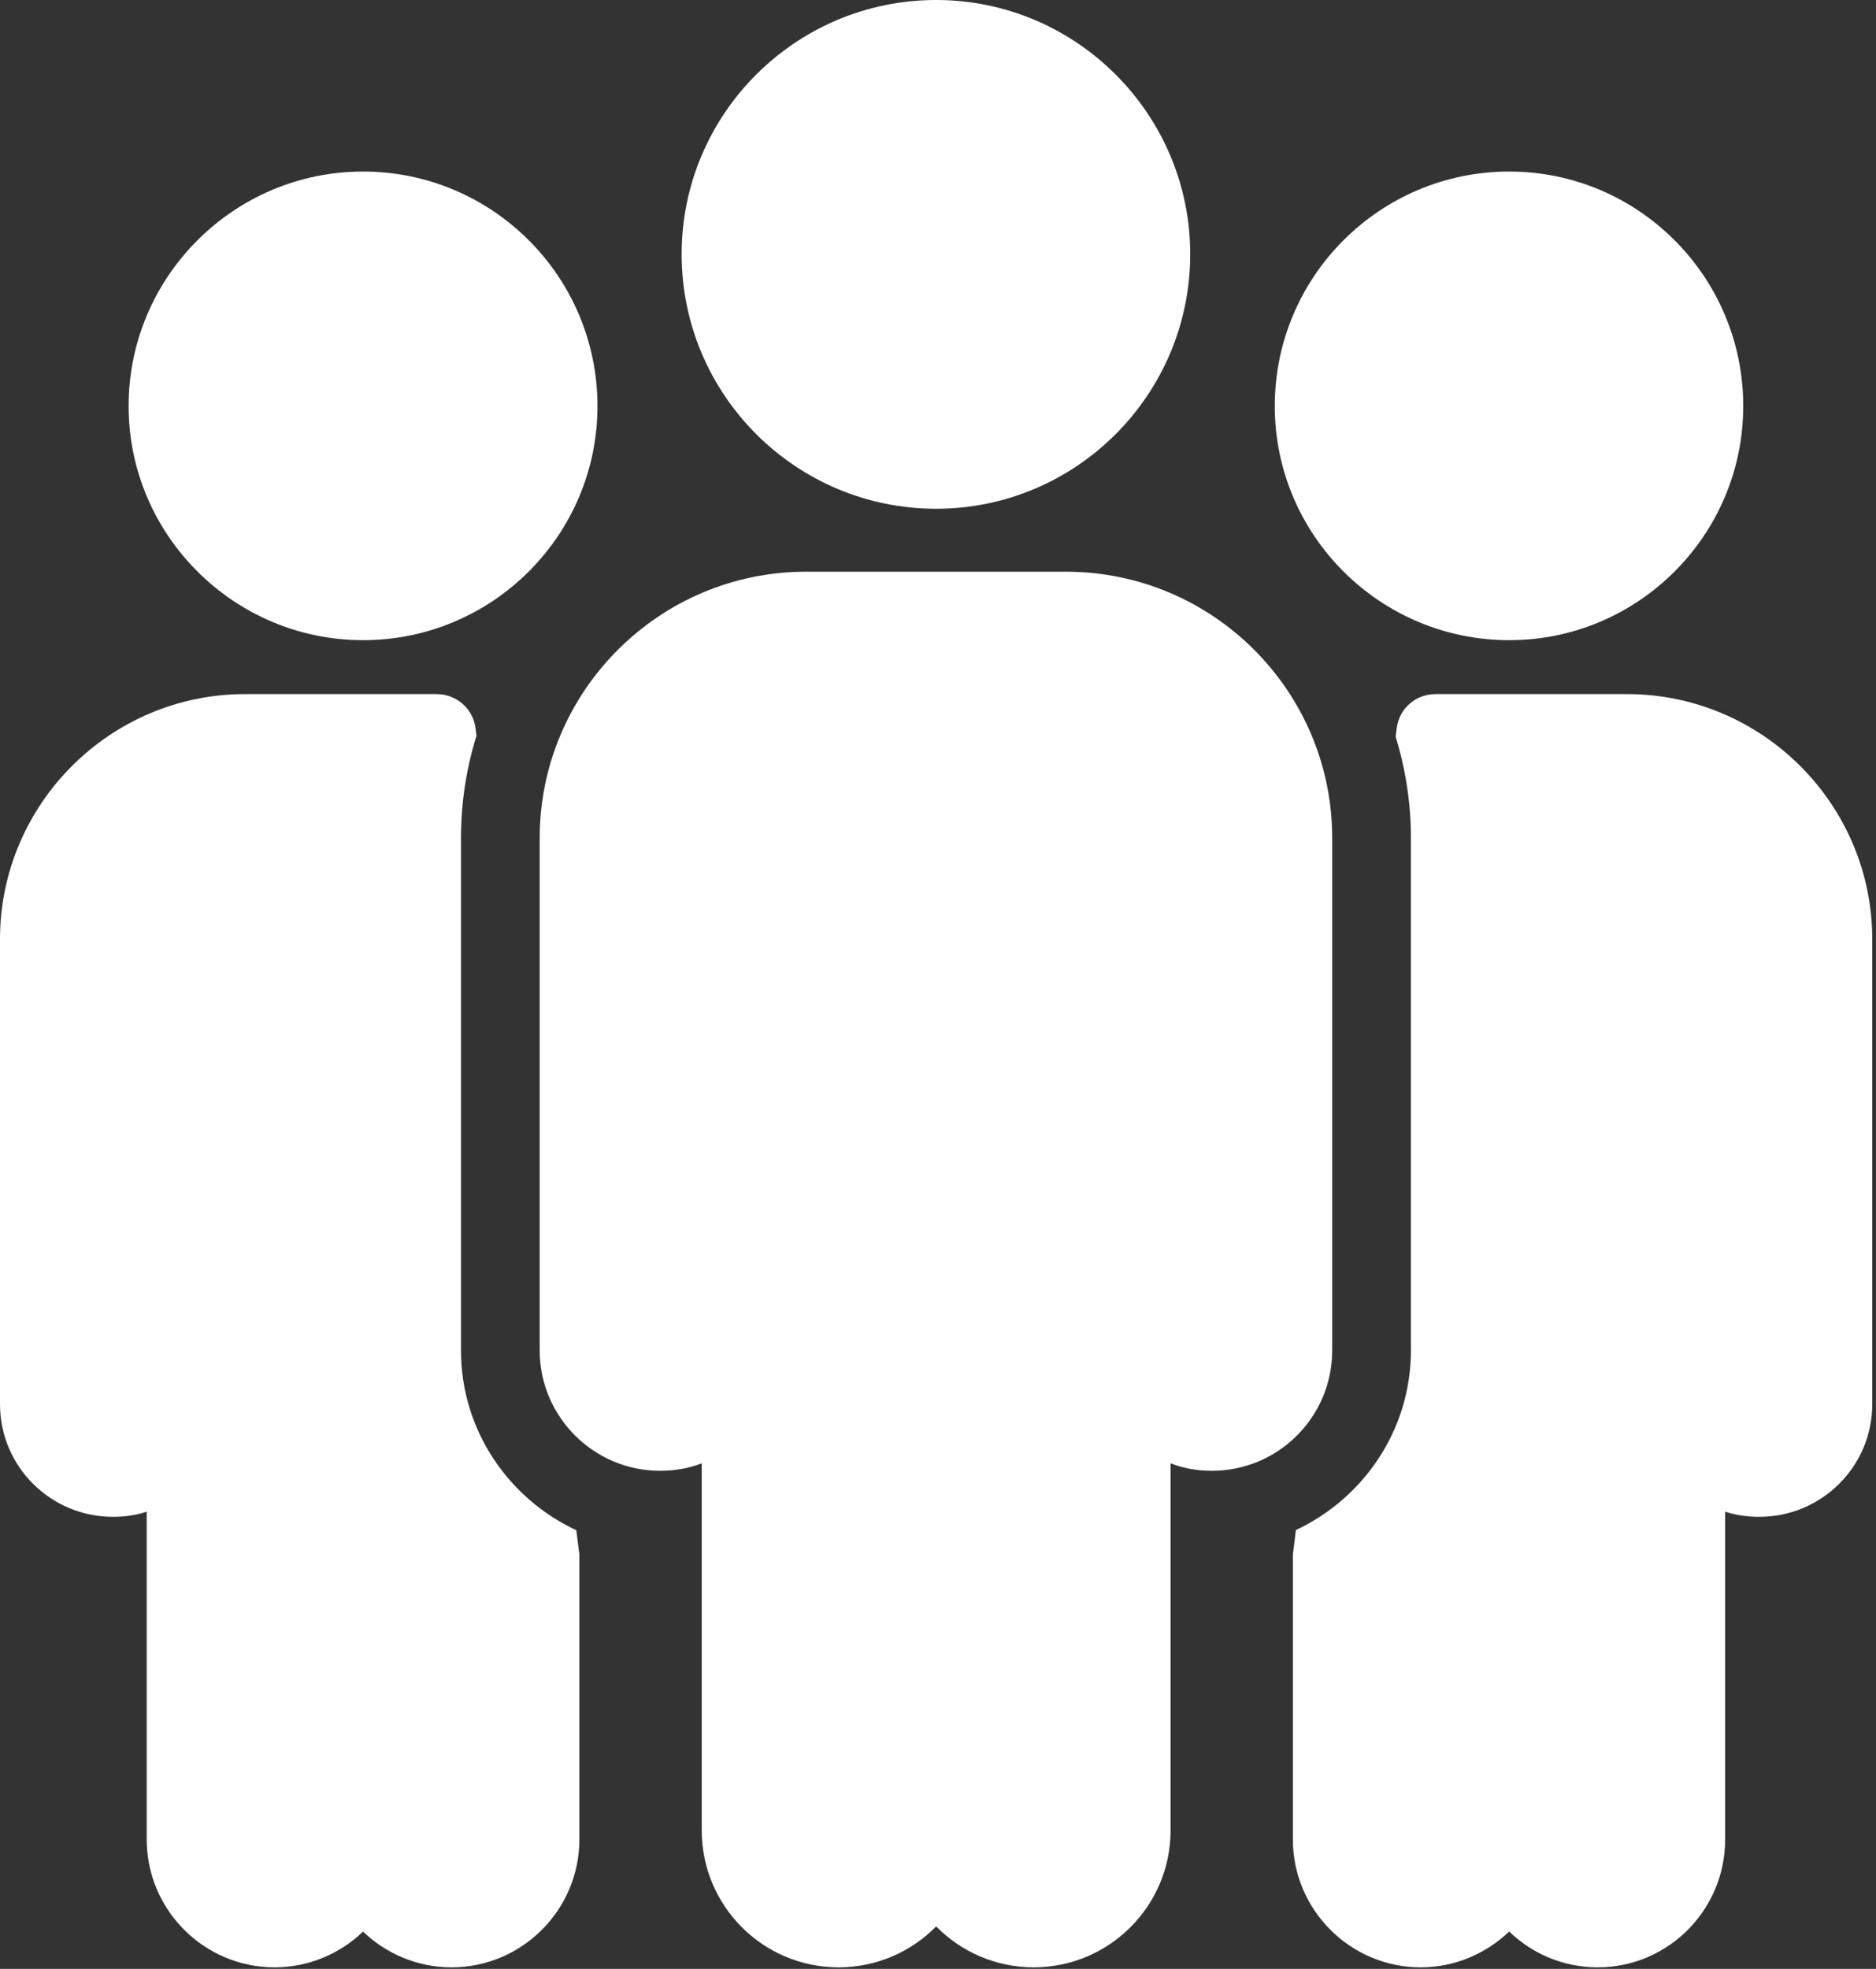<?xml version="1.0" encoding="UTF-8"?> <svg xmlns="http://www.w3.org/2000/svg" width="407" height="427" viewBox="0 0 407 427" fill="none"><rect x="0" y="0" width="407" height="427" fill="#333333" stroke="none"/> <path d="M117.086 181.76V292.864C117.086 307.285 128.853 318.976 143.189 318.976C146.347 318.976 149.427 318.464 152.243 317.355V396.971C152.243 413.355 165.547 426.667 181.931 426.667C190.217 426.667 197.726 423.253 203.102 417.792C208.478 423.253 215.979 426.667 224.256 426.667C240.64 426.667 253.961 413.355 253.961 396.971V317.355C256.777 318.464 259.755 318.976 262.912 318.976C277.342 318.976 289.024 307.285 289.024 292.864V181.76C289.024 149.931 263.177 123.989 231.253 123.989H174.848C143.027 123.989 117.086 149.931 117.086 181.76Z" fill="white"></path> <path d="M406.187 304.555V203.691C406.187 174.421 382.293 150.528 352.939 150.528H311.475C307.115 150.528 303.531 153.685 303.019 157.952L302.788 159.778C304.93 166.733 306.099 174.114 306.099 181.76V292.864C306.099 310.127 295.834 324.924 281.148 331.827L280.585 336.384C280.491 336.811 280.491 337.152 280.491 337.493V398.933C280.491 414.208 292.958 426.667 308.224 426.667C315.648 426.667 322.389 423.68 327.424 418.901C332.373 423.68 339.115 426.667 346.624 426.667C361.899 426.667 374.272 414.208 374.272 398.933V327.851C376.661 328.619 379.136 328.96 381.696 328.96C395.179 328.96 406.187 318.037 406.187 304.555Z" fill="white"></path> <path d="M0 203.691V304.555C0 318.037 11.008 328.96 24.482 328.96C27.051 328.96 29.525 328.619 31.829 327.851V398.933C31.829 414.208 44.288 426.667 59.563 426.667C66.987 426.667 73.813 423.68 78.763 418.91C83.712 423.68 90.539 426.667 97.963 426.667C113.237 426.667 125.696 414.208 125.696 398.933V337.493C125.696 337.152 125.696 336.811 125.611 336.469L125.03 331.87C110.31 324.984 100.011 310.161 100.011 292.864V181.76C100.011 174.037 101.188 166.588 103.373 159.565L103.168 157.952C102.656 153.685 98.987 150.528 94.72 150.528H53.163C23.893 150.528 0 174.421 0 203.691Z" fill="white"></path> <path d="M27.904 88.064C27.904 116.053 50.773 138.837 78.763 138.837C106.837 138.837 129.621 116.053 129.621 88.064C129.621 59.989 106.837 37.205 78.763 37.205C50.773 37.205 27.904 59.989 27.904 88.064Z" fill="white"></path> <path d="M147.883 55.125C147.883 85.589 172.629 110.336 203.093 110.336C233.472 110.336 258.219 85.589 258.219 55.125C258.219 24.747 233.472 0 203.093 0C172.629 0 147.883 24.747 147.883 55.125Z" fill="white"></path> <path d="M327.424 37.205C299.358 37.205 276.565 59.989 276.565 88.064C276.565 116.053 299.358 138.837 327.424 138.837C355.413 138.837 378.197 116.053 378.197 88.064C378.197 59.989 355.413 37.205 327.424 37.205Z" fill="white"></path> </svg> 